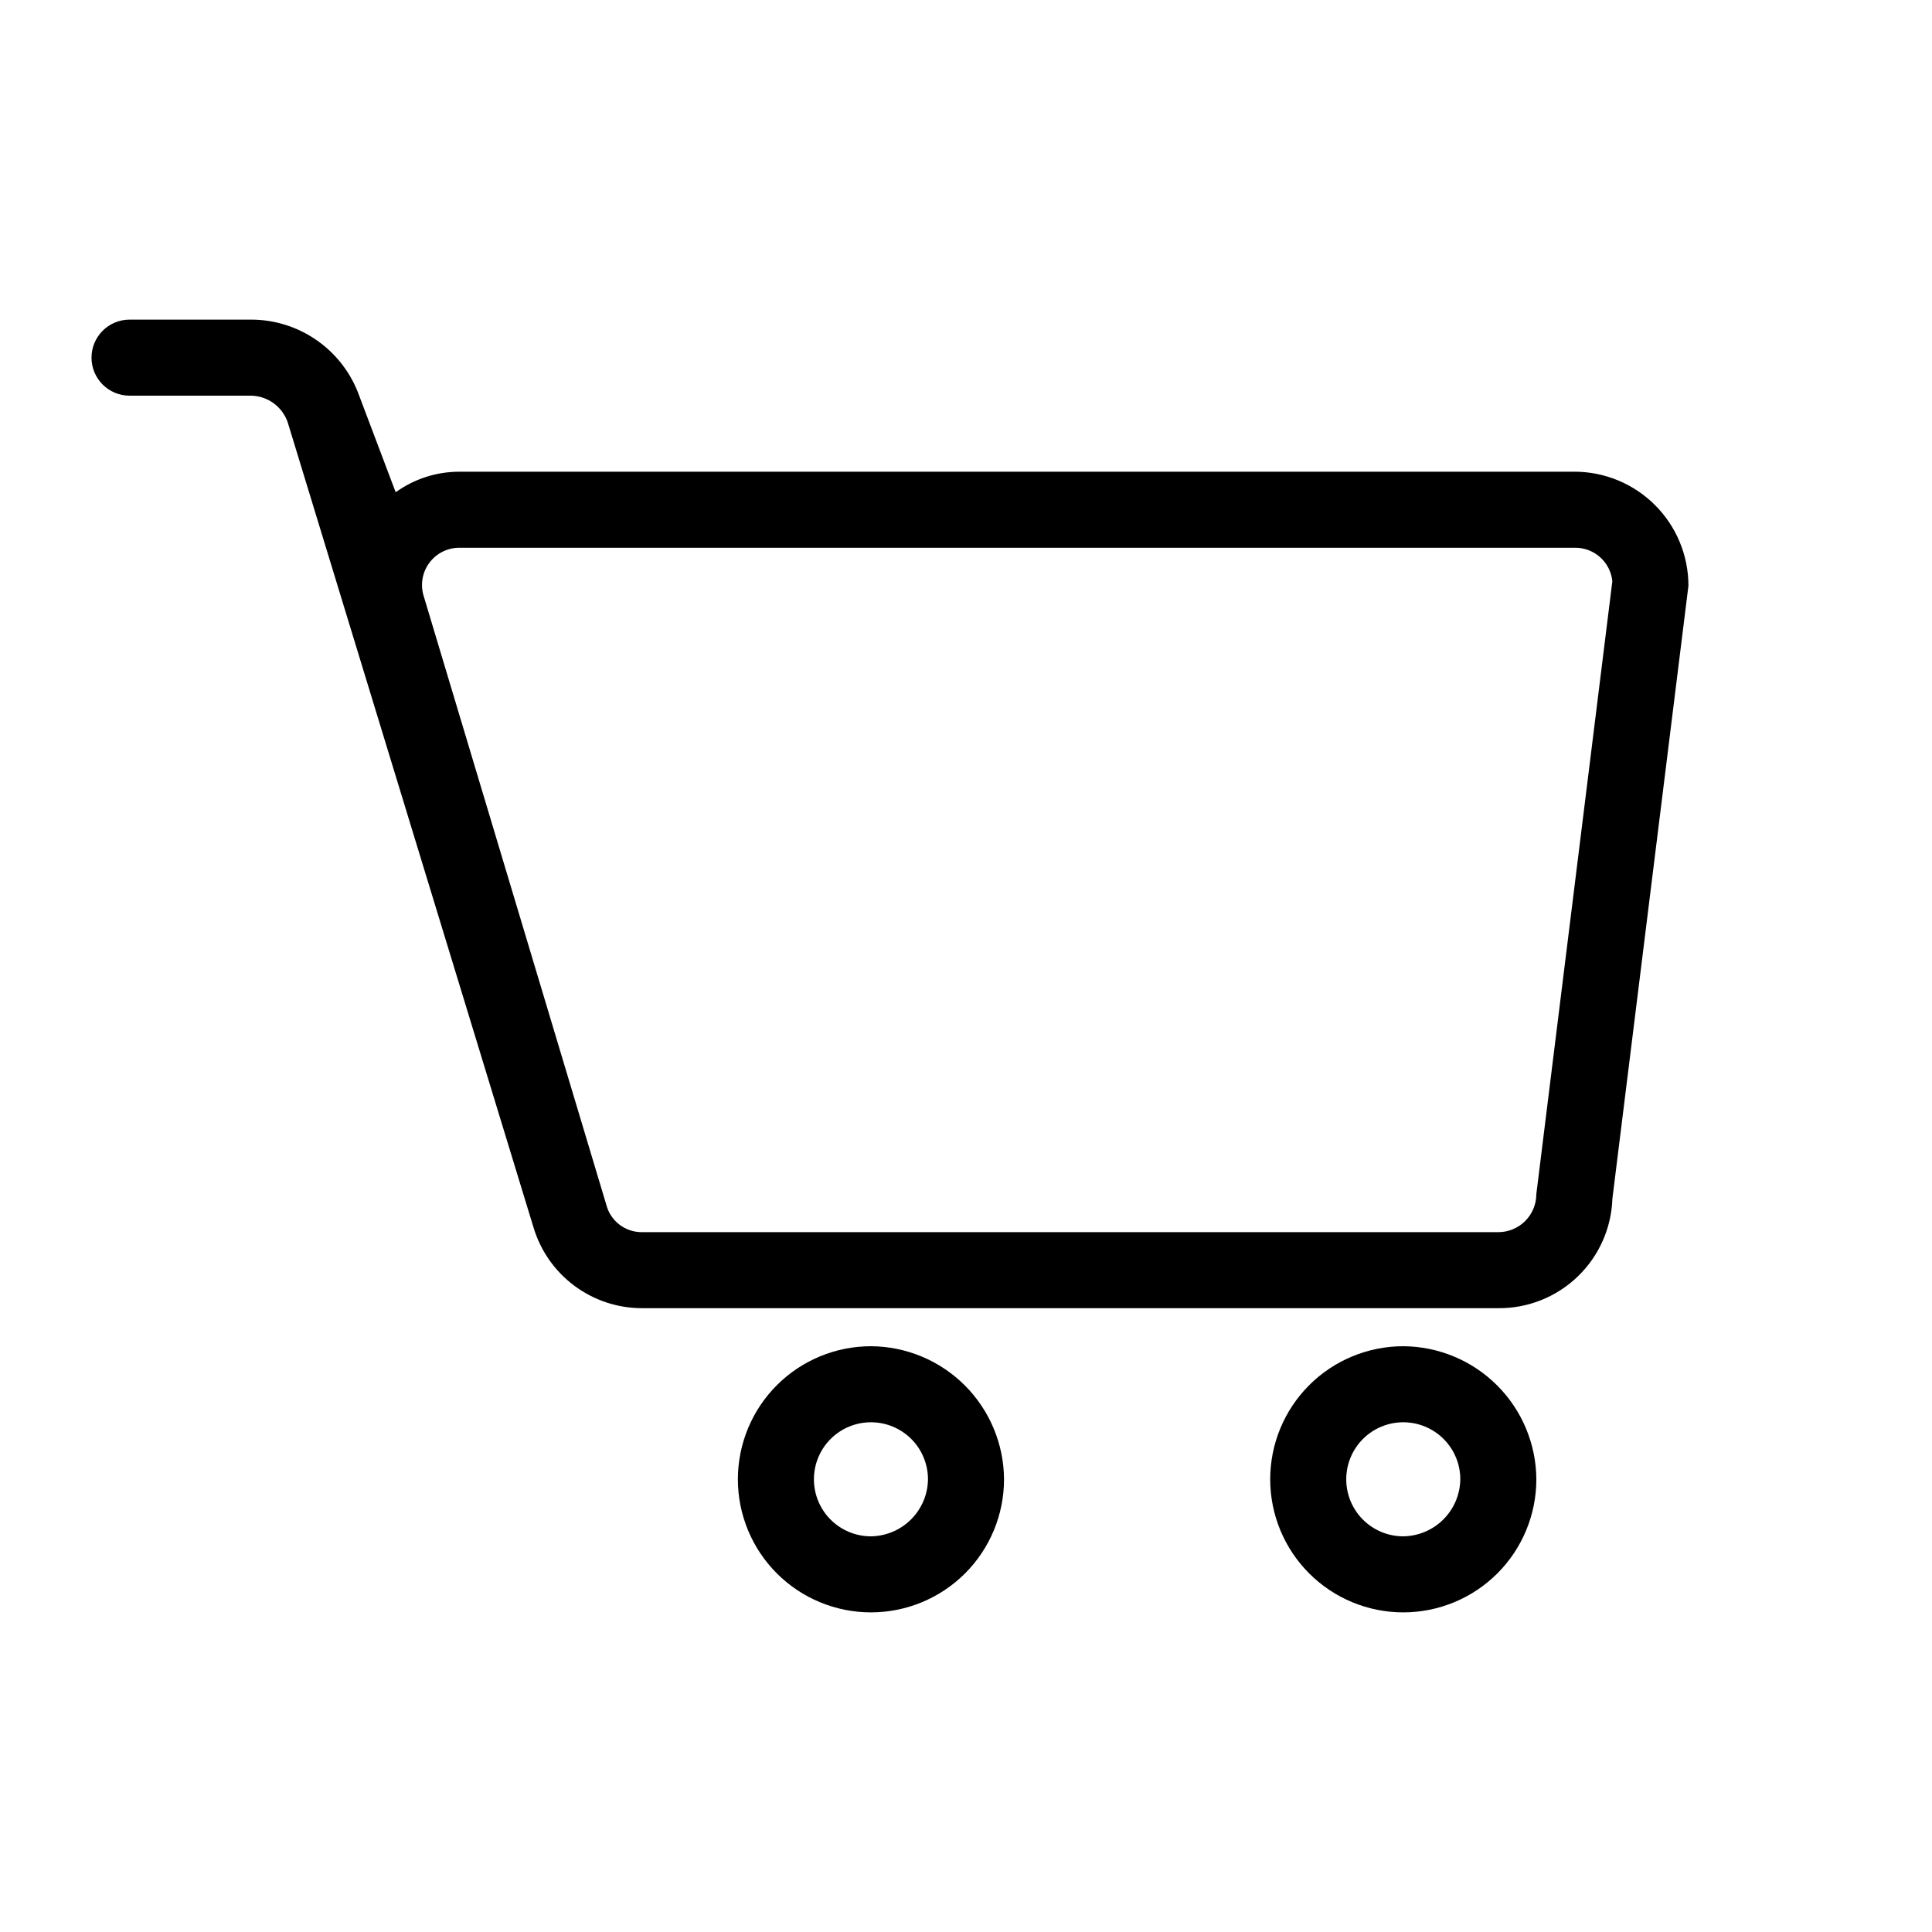 <?xml version="1.0" encoding="UTF-8"?>
<!-- Uploaded to: SVG Repo, www.svgrepo.com, Generator: SVG Repo Mixer Tools -->
<svg fill="#000000" width="800px" height="800px" version="1.1" viewBox="144 144 512 512" xmlns="http://www.w3.org/2000/svg">
 <path d="m561.22 269.01h-295.43c-6.078-0.016-12 1.891-16.93 5.441l-9.672-25.594c-2.117-5.894-6-10.996-11.121-14.602-5.121-3.606-11.23-5.547-17.496-5.551h-32.242c-5.566 0-10.078 4.512-10.078 10.078 0 5.562 4.512 10.074 10.078 10.074h32.242c4.383 0.098 8.242 2.91 9.672 7.055l65.094 213.21c1.828 6.227 5.625 11.691 10.82 15.578 5.195 3.887 11.508 5.988 17.996 5.984h226.92c7.824 0.059 15.367-2.945 21.012-8.363 5.648-5.422 8.953-12.832 9.215-20.656l20.152-162.43c0-8.02-3.184-15.707-8.852-21.375-5.672-5.672-13.359-8.855-21.375-8.855zm-10.078 191.45c0 2.672-1.062 5.234-2.949 7.125-1.891 1.887-4.453 2.949-7.125 2.949h-226.92c-4.449 0.051-8.359-2.945-9.469-7.254l-48.367-161.22c-0.969-3.016-0.434-6.316 1.441-8.867 1.875-2.555 4.863-4.055 8.031-4.031h295.43c5.16-0.133 9.551 3.731 10.074 8.867zm-176.33 40.305c-9.355 0-18.324 3.715-24.938 10.328-6.613 6.613-10.328 15.582-10.328 24.938 0 9.352 3.715 18.324 10.328 24.938 6.613 6.613 15.582 10.328 24.938 10.328 9.352 0 18.324-3.715 24.938-10.328 6.613-6.613 10.328-15.586 10.328-24.938-0.051-9.336-3.785-18.277-10.387-24.879-6.602-6.602-15.543-10.336-24.879-10.387zm0 50.383v-0.004c-4.008 0-7.852-1.59-10.688-4.426-2.836-2.836-4.426-6.68-4.426-10.688 0-4.008 1.59-7.852 4.426-10.688 2.836-2.836 6.68-4.426 10.688-4.426 4.008 0 7.852 1.59 10.688 4.426 2.832 2.836 4.426 6.68 4.426 10.688-0.051 3.992-1.66 7.805-4.484 10.629s-6.637 4.434-10.629 4.484zm141.07-50.383c-9.355 0-18.324 3.715-24.938 10.328-6.613 6.613-10.328 15.582-10.328 24.938 0 9.352 3.715 18.324 10.328 24.938 6.613 6.613 15.582 10.328 24.938 10.328 9.352 0 18.324-3.715 24.938-10.328 6.613-6.613 10.328-15.586 10.328-24.938-0.051-9.336-3.785-18.277-10.387-24.879-6.602-6.602-15.543-10.336-24.879-10.387zm0 50.383v-0.004c-4.008 0-7.852-1.59-10.688-4.426-2.836-2.836-4.426-6.68-4.426-10.688 0-4.008 1.59-7.852 4.426-10.688 2.836-2.836 6.68-4.426 10.688-4.426s7.852 1.59 10.688 4.426c2.836 2.836 4.426 6.68 4.426 10.688-0.051 3.992-1.66 7.805-4.484 10.629-2.824 2.824-6.637 4.434-10.629 4.484z"/>
</svg>